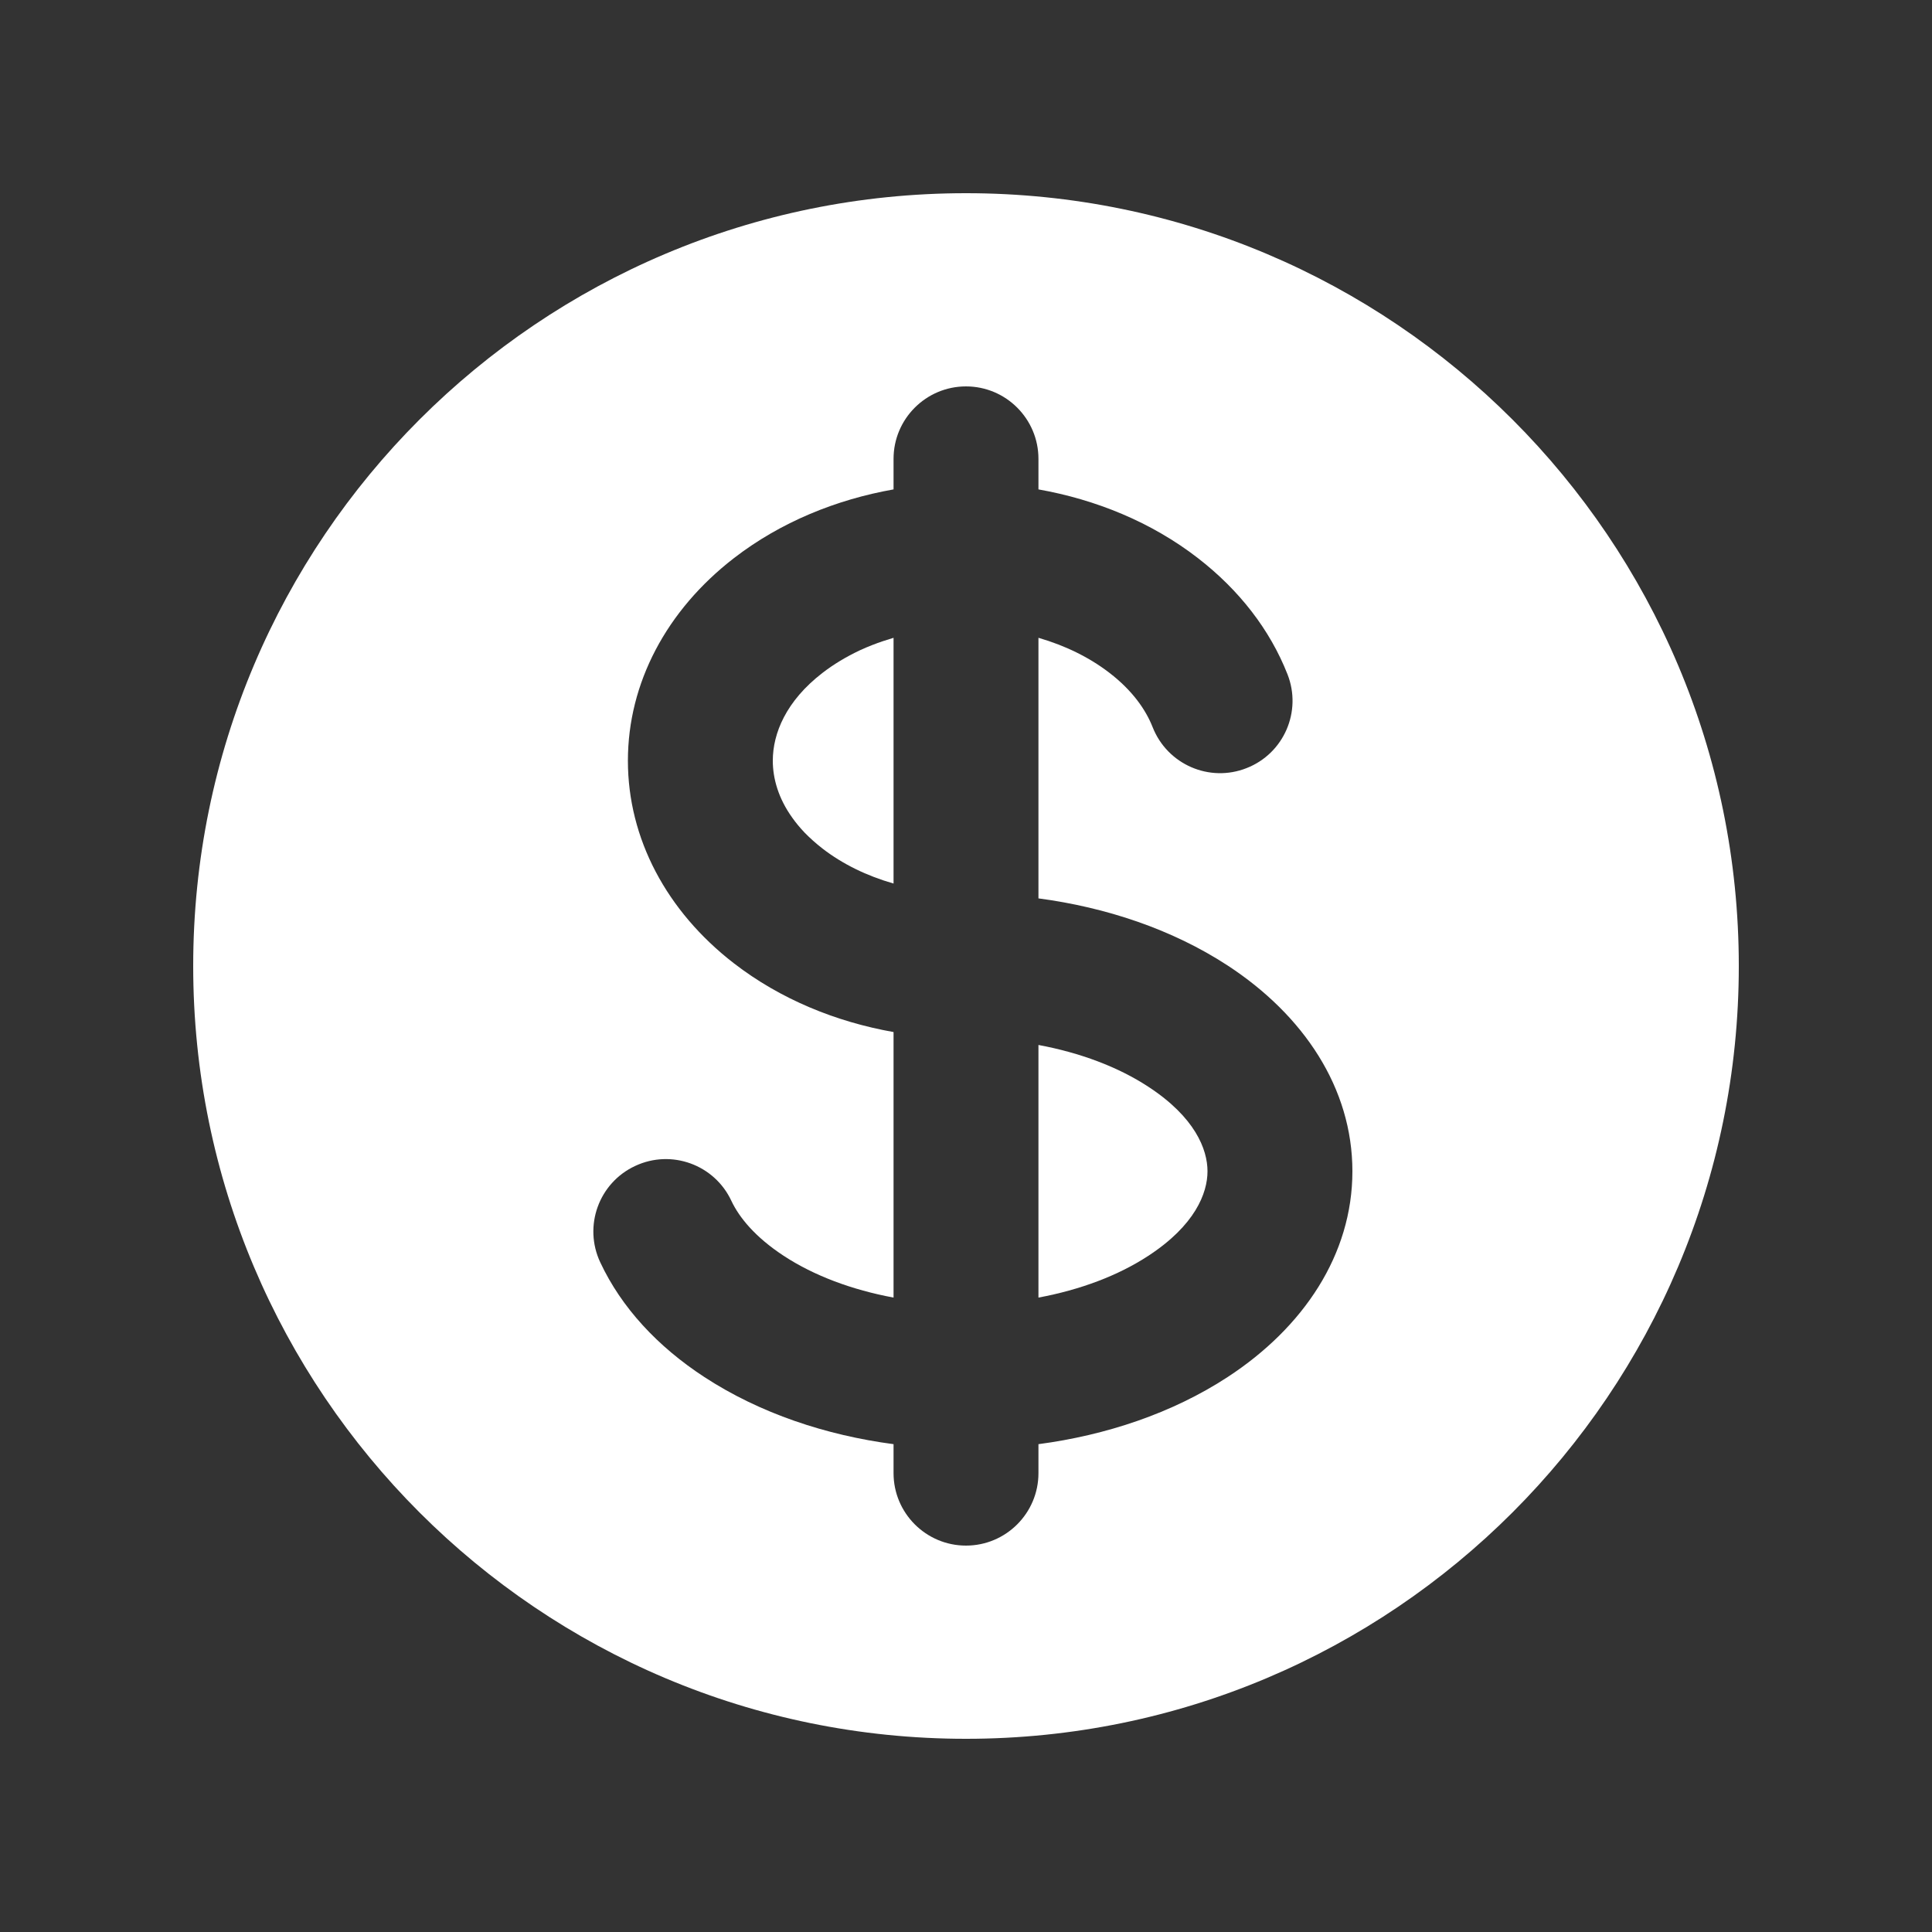 <svg width="16" height="16" viewBox="0 0 16 16" fill="none" xmlns="http://www.w3.org/2000/svg">
<rect x="0" y="0" width="16" height="16" fill="#333333" stroke="none"/>
<path d="M8.6 8.654V10.746C8.945 10.682 9.26 10.564 9.51 10.4C9.896 10.148 10 9.882 10 9.7C10 9.518 9.896 9.252 9.51 9C9.26 8.836 8.945 8.718 8.6 8.654Z" fill="white"/>
<path d="M6.664 6.896C6.707 6.94 6.756 6.984 6.811 7.027C6.978 7.156 7.179 7.254 7.4 7.317V5.282C7.34 5.3 7.282 5.319 7.226 5.341C7.19 5.355 7.154 5.37 7.12 5.386C7.008 5.439 6.904 5.501 6.811 5.573C6.509 5.806 6.4 6.074 6.4 6.3C6.4 6.447 6.446 6.612 6.562 6.773C6.591 6.814 6.625 6.855 6.664 6.896Z" fill="white"/>
<path fill-rule="evenodd" clip-rule="evenodd" d="M14.4 8C14.4 11.535 11.535 14.4 8 14.4C4.465 14.4 1.6 11.535 1.6 8C1.6 4.465 4.465 1.6 8 1.6C11.535 1.6 14.4 4.465 14.4 8ZM8 3.2C8.331 3.2 8.6 3.469 8.6 3.8V4.053C9.074 4.137 9.535 4.323 9.922 4.623C10.263 4.887 10.517 5.215 10.662 5.583C10.784 5.891 10.633 6.24 10.324 6.361C10.016 6.483 9.668 6.331 9.546 6.023C9.488 5.875 9.376 5.717 9.189 5.573C9.022 5.444 8.821 5.346 8.6 5.282V7.44C9.158 7.514 9.706 7.695 10.167 7.996C10.796 8.407 11.2 9.011 11.2 9.7C11.2 10.389 10.796 10.993 10.167 11.404C9.706 11.705 9.158 11.886 8.6 11.96V12.2C8.6 12.531 8.331 12.8 8 12.8C7.669 12.8 7.4 12.531 7.4 12.2V11.96C6.841 11.886 6.294 11.705 5.833 11.404C5.447 11.152 5.147 10.83 4.971 10.454C4.83 10.154 4.959 9.796 5.26 9.656C5.56 9.515 5.917 9.645 6.057 9.945C6.122 10.083 6.254 10.245 6.49 10.4C6.74 10.564 7.055 10.682 7.4 10.746V8.547C6.926 8.463 6.465 8.277 6.077 7.977C5.52 7.546 5.2 6.944 5.2 6.3C5.2 5.656 5.52 5.054 6.077 4.623C6.465 4.323 6.926 4.137 7.4 4.053V3.8C7.4 3.469 7.669 3.2 8 3.2Z" fill="white"/>
</svg>
